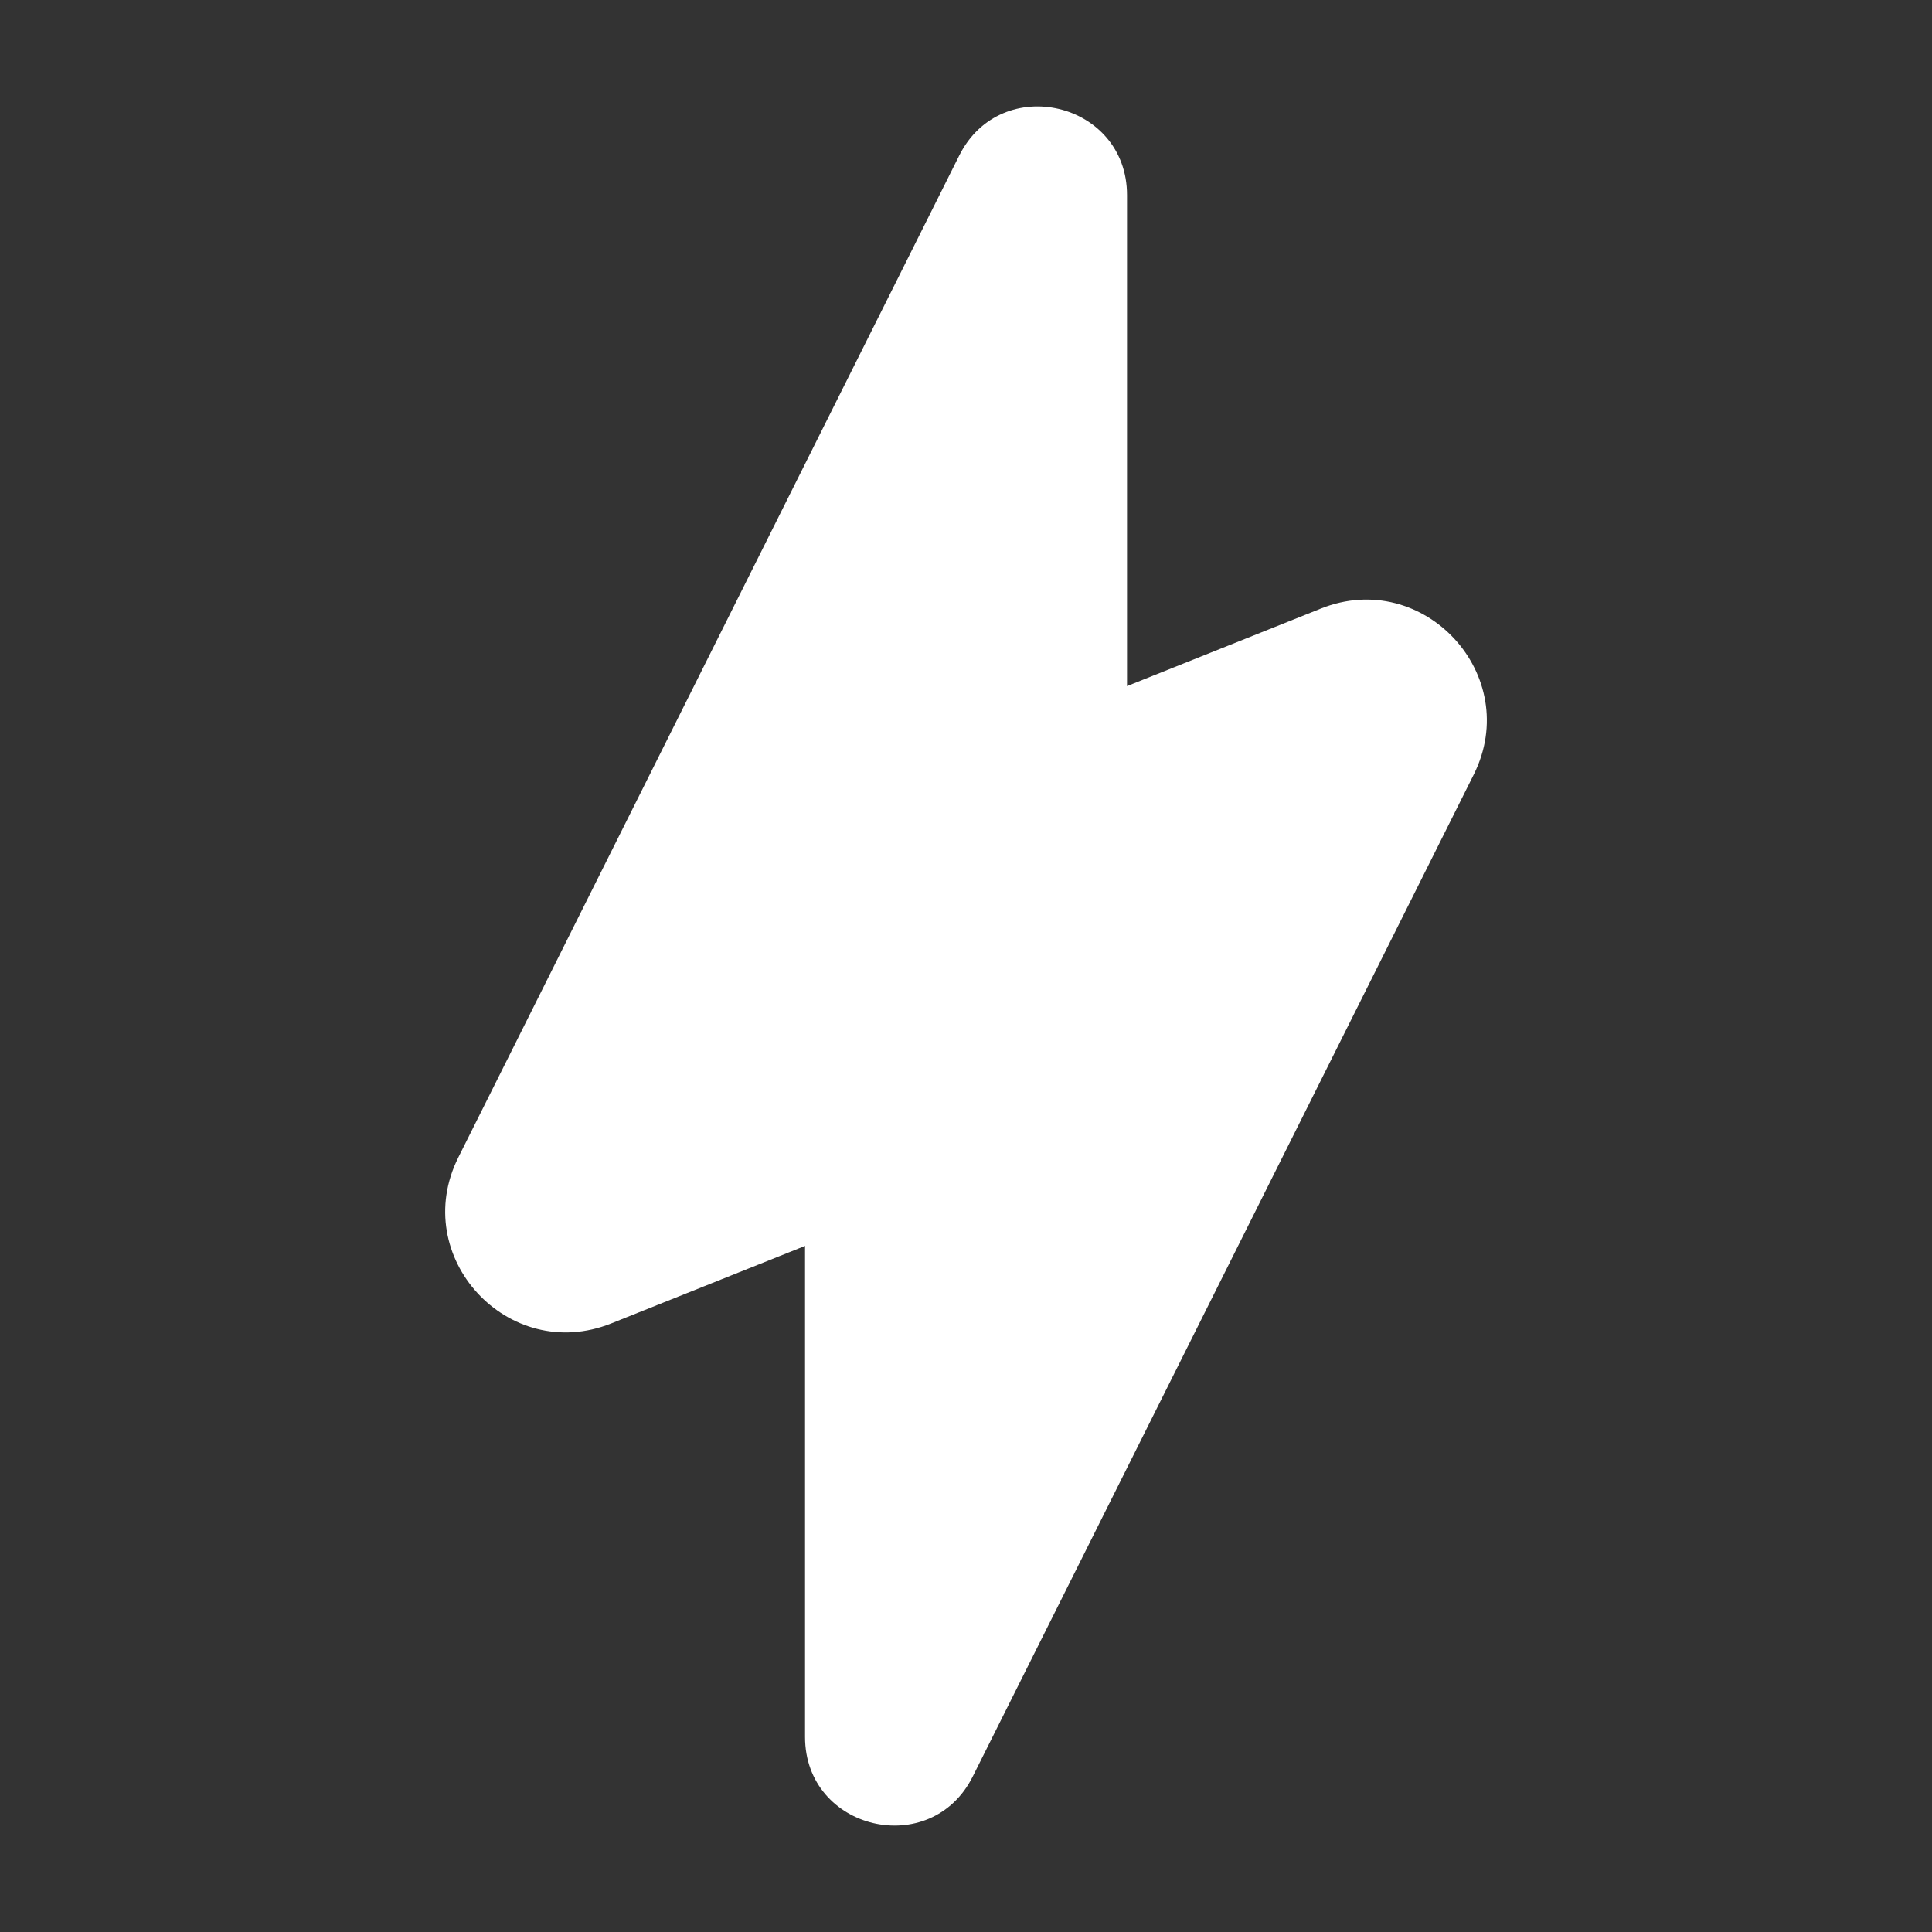 <svg xmlns="http://www.w3.org/2000/svg" width="32" height="32" fill="none"><rect width="100%" height="100%" fill="#333333" stroke="none"/><path fill="#fff" d="M15.888 2.576c.693-1.385 2.779-.892 2.779.656v8.132l3.21-1.284c1.707-.683 3.354 1.107 2.532 2.751l-8.297 16.593c-.692 1.385-2.778.892-2.778-.655v-8.133l-3.21 1.284c-1.708.683-3.355-1.106-2.532-2.751l8.296-16.593z"/></svg>